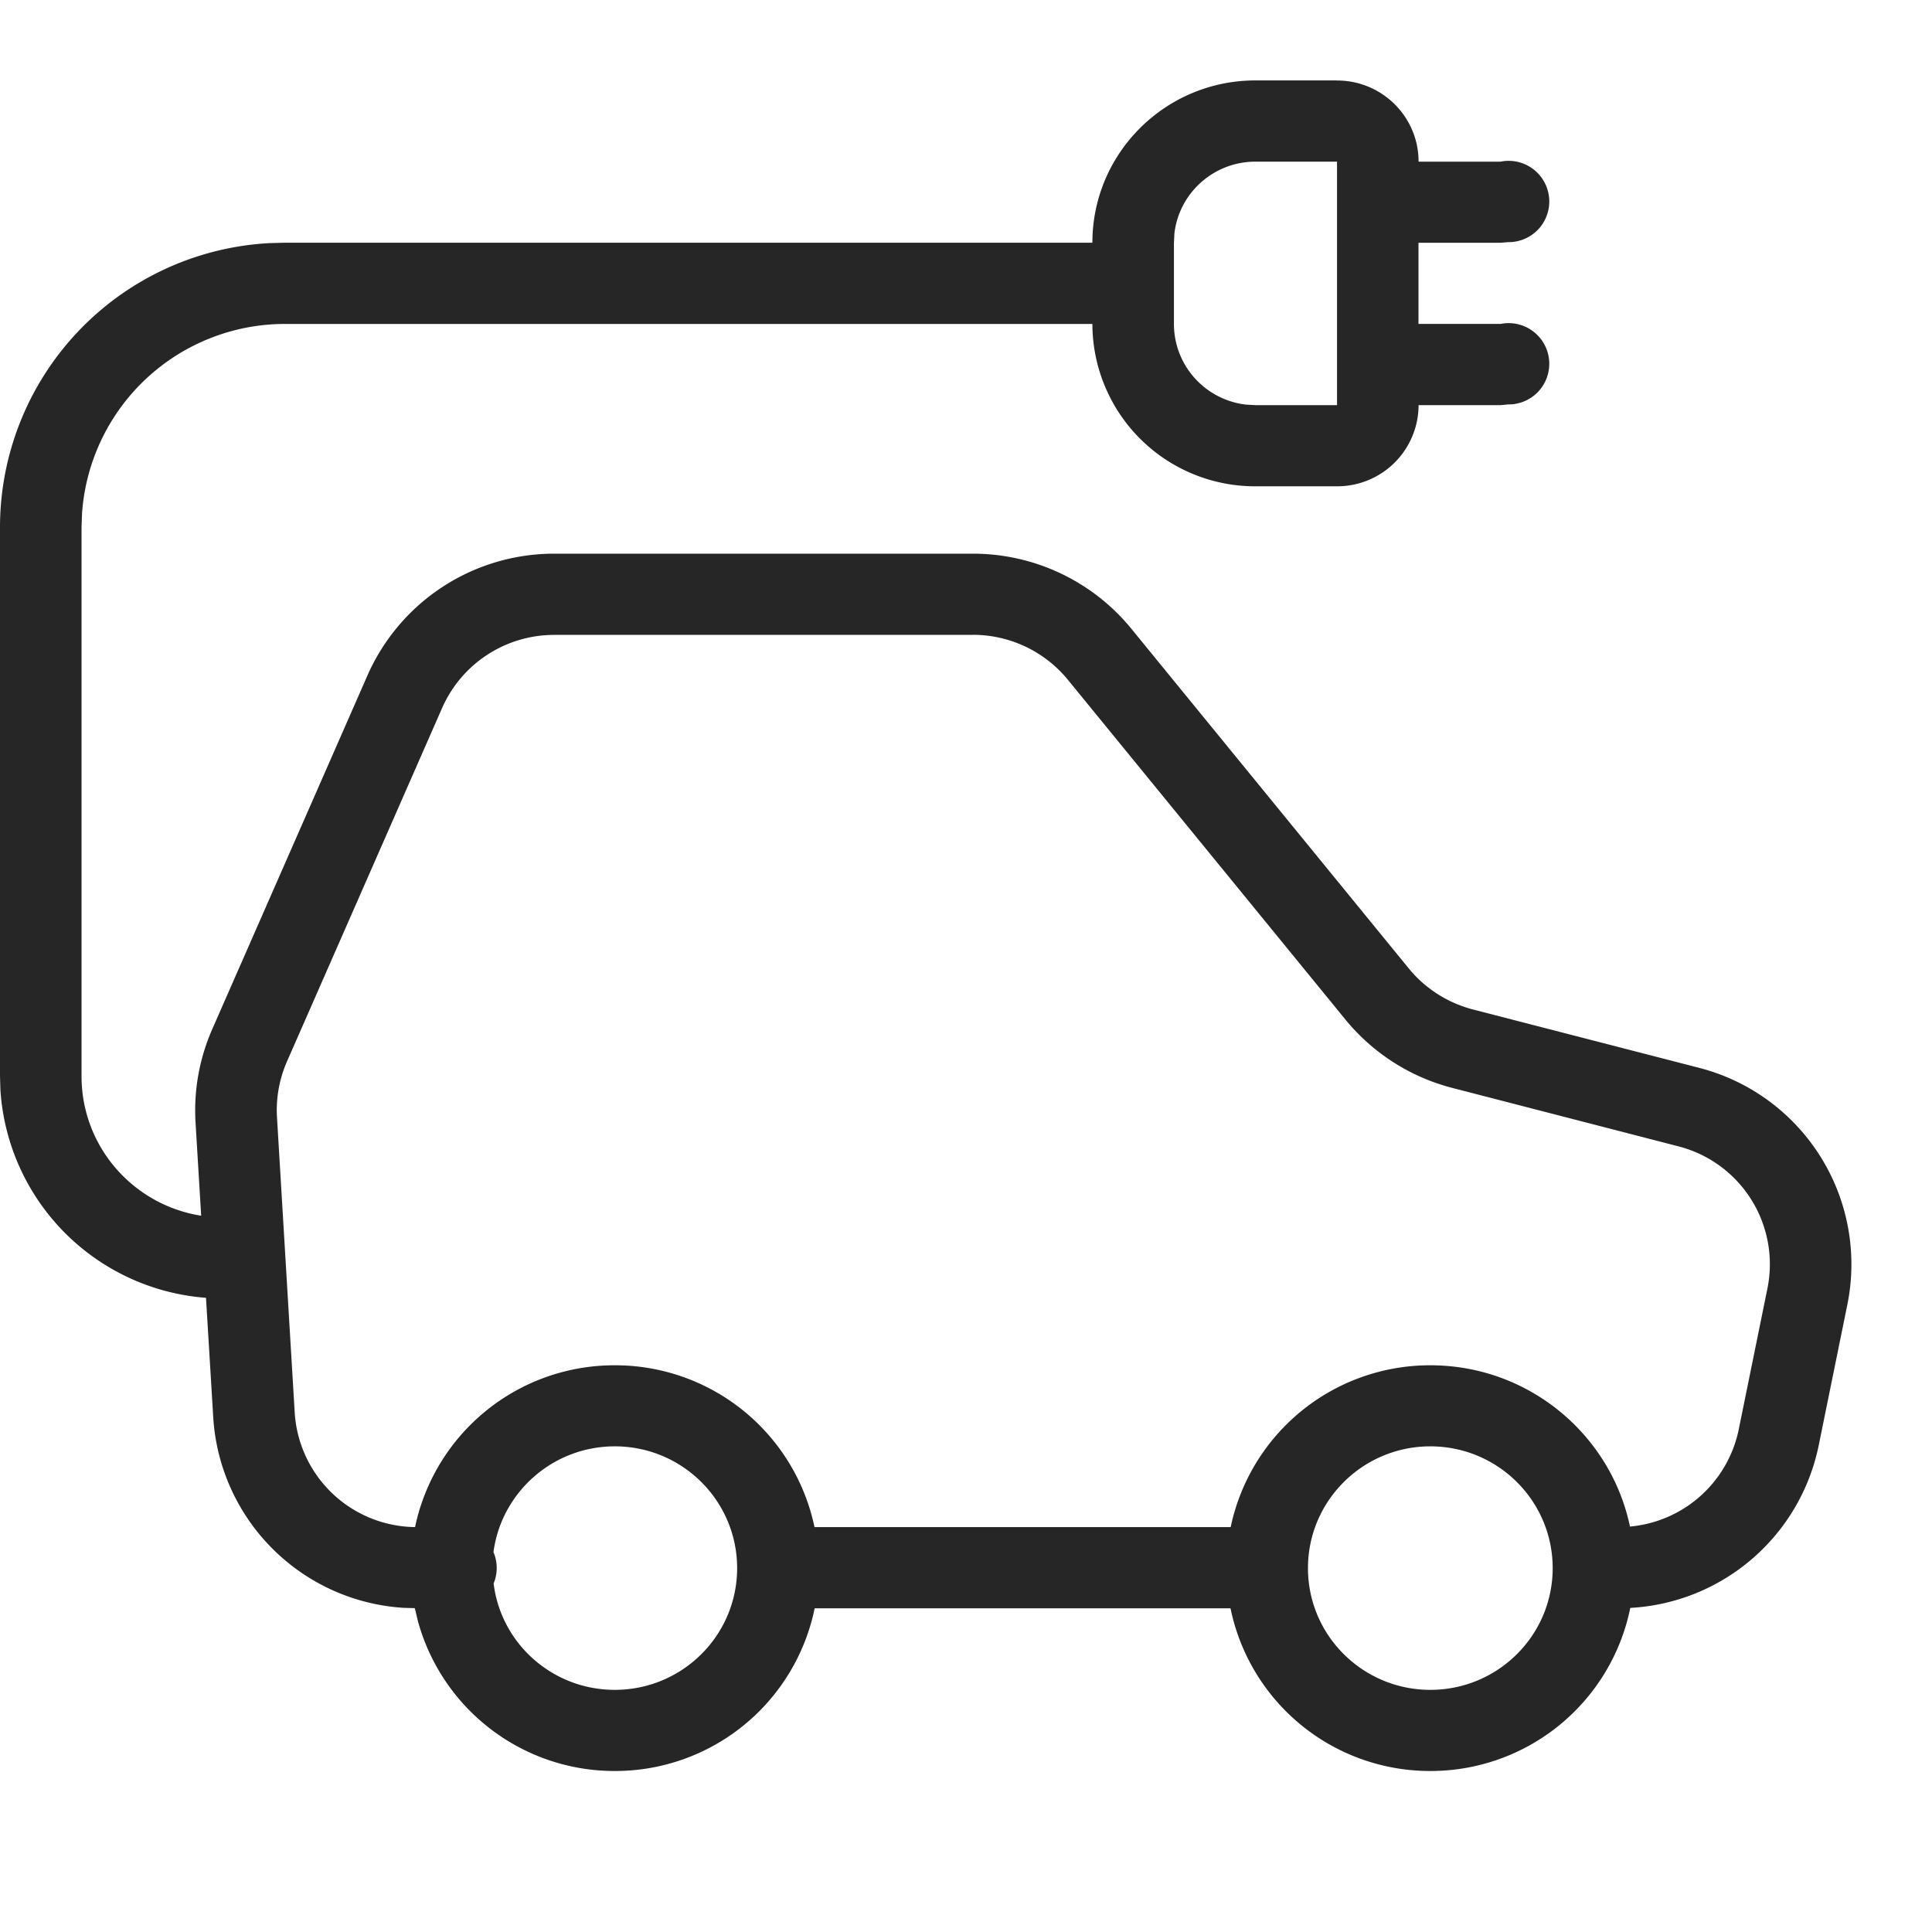 <svg xmlns="http://www.w3.org/2000/svg" width="24" height="24" viewBox="0 0 24 24">
    <g fill="none" fill-rule="evenodd">
        <path fill="#262626" d="M16.609 1c.56 0 1.013.451 1.013 1.008h1.019a.505.505 0 1 1 .091 1l-.091.008h-1.02v1.008h1.02a.505.505 0 1 1 .091 1l-.091.009h-1.019a1.01 1.01 0 0 1-1.013 1.008h-1.013a2.021 2.021 0 0 1-2.026-2.017H3.546A2.528 2.528 0 0 0 1.019 6.38l-.006.166v6.824c0 .875.644 1.6 1.486 1.732l-.07-1.16a2.51 2.51 0 0 1 .208-1.158L4.565 8.39a2.533 2.533 0 0 1 2.32-1.512h5.202c.762 0 1.484.342 1.965.93L17.5 12.03c.204.25.484.428.797.51l2.806.724a2.52 2.52 0 0 1 1.846 2.94l-.357 1.754a2.529 2.529 0 0 1-2.34 2.016A2.531 2.531 0 0 1 17.769 22a2.53 2.53 0 0 1-2.483-2.021H10.12A2.53 2.53 0 0 1 7.637 22a2.532 2.532 0 0 1-2.445-1.86l-.039-.163-.142-.004a2.527 2.527 0 0 1-2.362-2.365l-.09-1.486a2.768 2.768 0 0 1-2.554-2.585L0 13.37V6.545A3.536 3.536 0 0 1 3.351 3.02l.195-.005H13.57c0-1.113.907-2.016 2.026-2.016h1.013zM7.637 17.967c-.771 0-1.409.573-1.507 1.314a.5.5 0 0 1 .002.389c.09.745.73 1.322 1.505 1.322.84 0 1.52-.677 1.52-1.512s-.68-1.513-1.52-1.513zm10.131 0c-.839 0-1.52.678-1.52 1.513 0 .835.681 1.512 1.52 1.512.84 0 1.52-.677 1.52-1.512s-.68-1.513-1.52-1.513zm-5.681-10.08H6.886a1.52 1.52 0 0 0-1.393.906l-1.928 4.393a1.506 1.506 0 0 0-.124.695l.22 3.667a1.516 1.516 0 0 0 1.495 1.422 2.53 2.53 0 0 1 2.481-2.01 2.53 2.53 0 0 1 2.481 2.01h5.17a2.53 2.53 0 0 1 2.48-2.01c1.221 0 2.24.859 2.48 2.003l-.119.006.124-.006a1.517 1.517 0 0 0 1.346-1.205l.357-1.754a1.512 1.512 0 0 0-1.107-1.764l-2.806-.725a2.534 2.534 0 0 1-1.33-.85l-3.447-4.22a1.523 1.523 0 0 0-1.18-.559zm4.522-5.879h-1.013c-.52 0-.948.39-1.007.89l-.006.118v1.008c0 .517.39.944.895 1.002l.118.007h1.013V2.008z"/>
    </g>
</svg>
